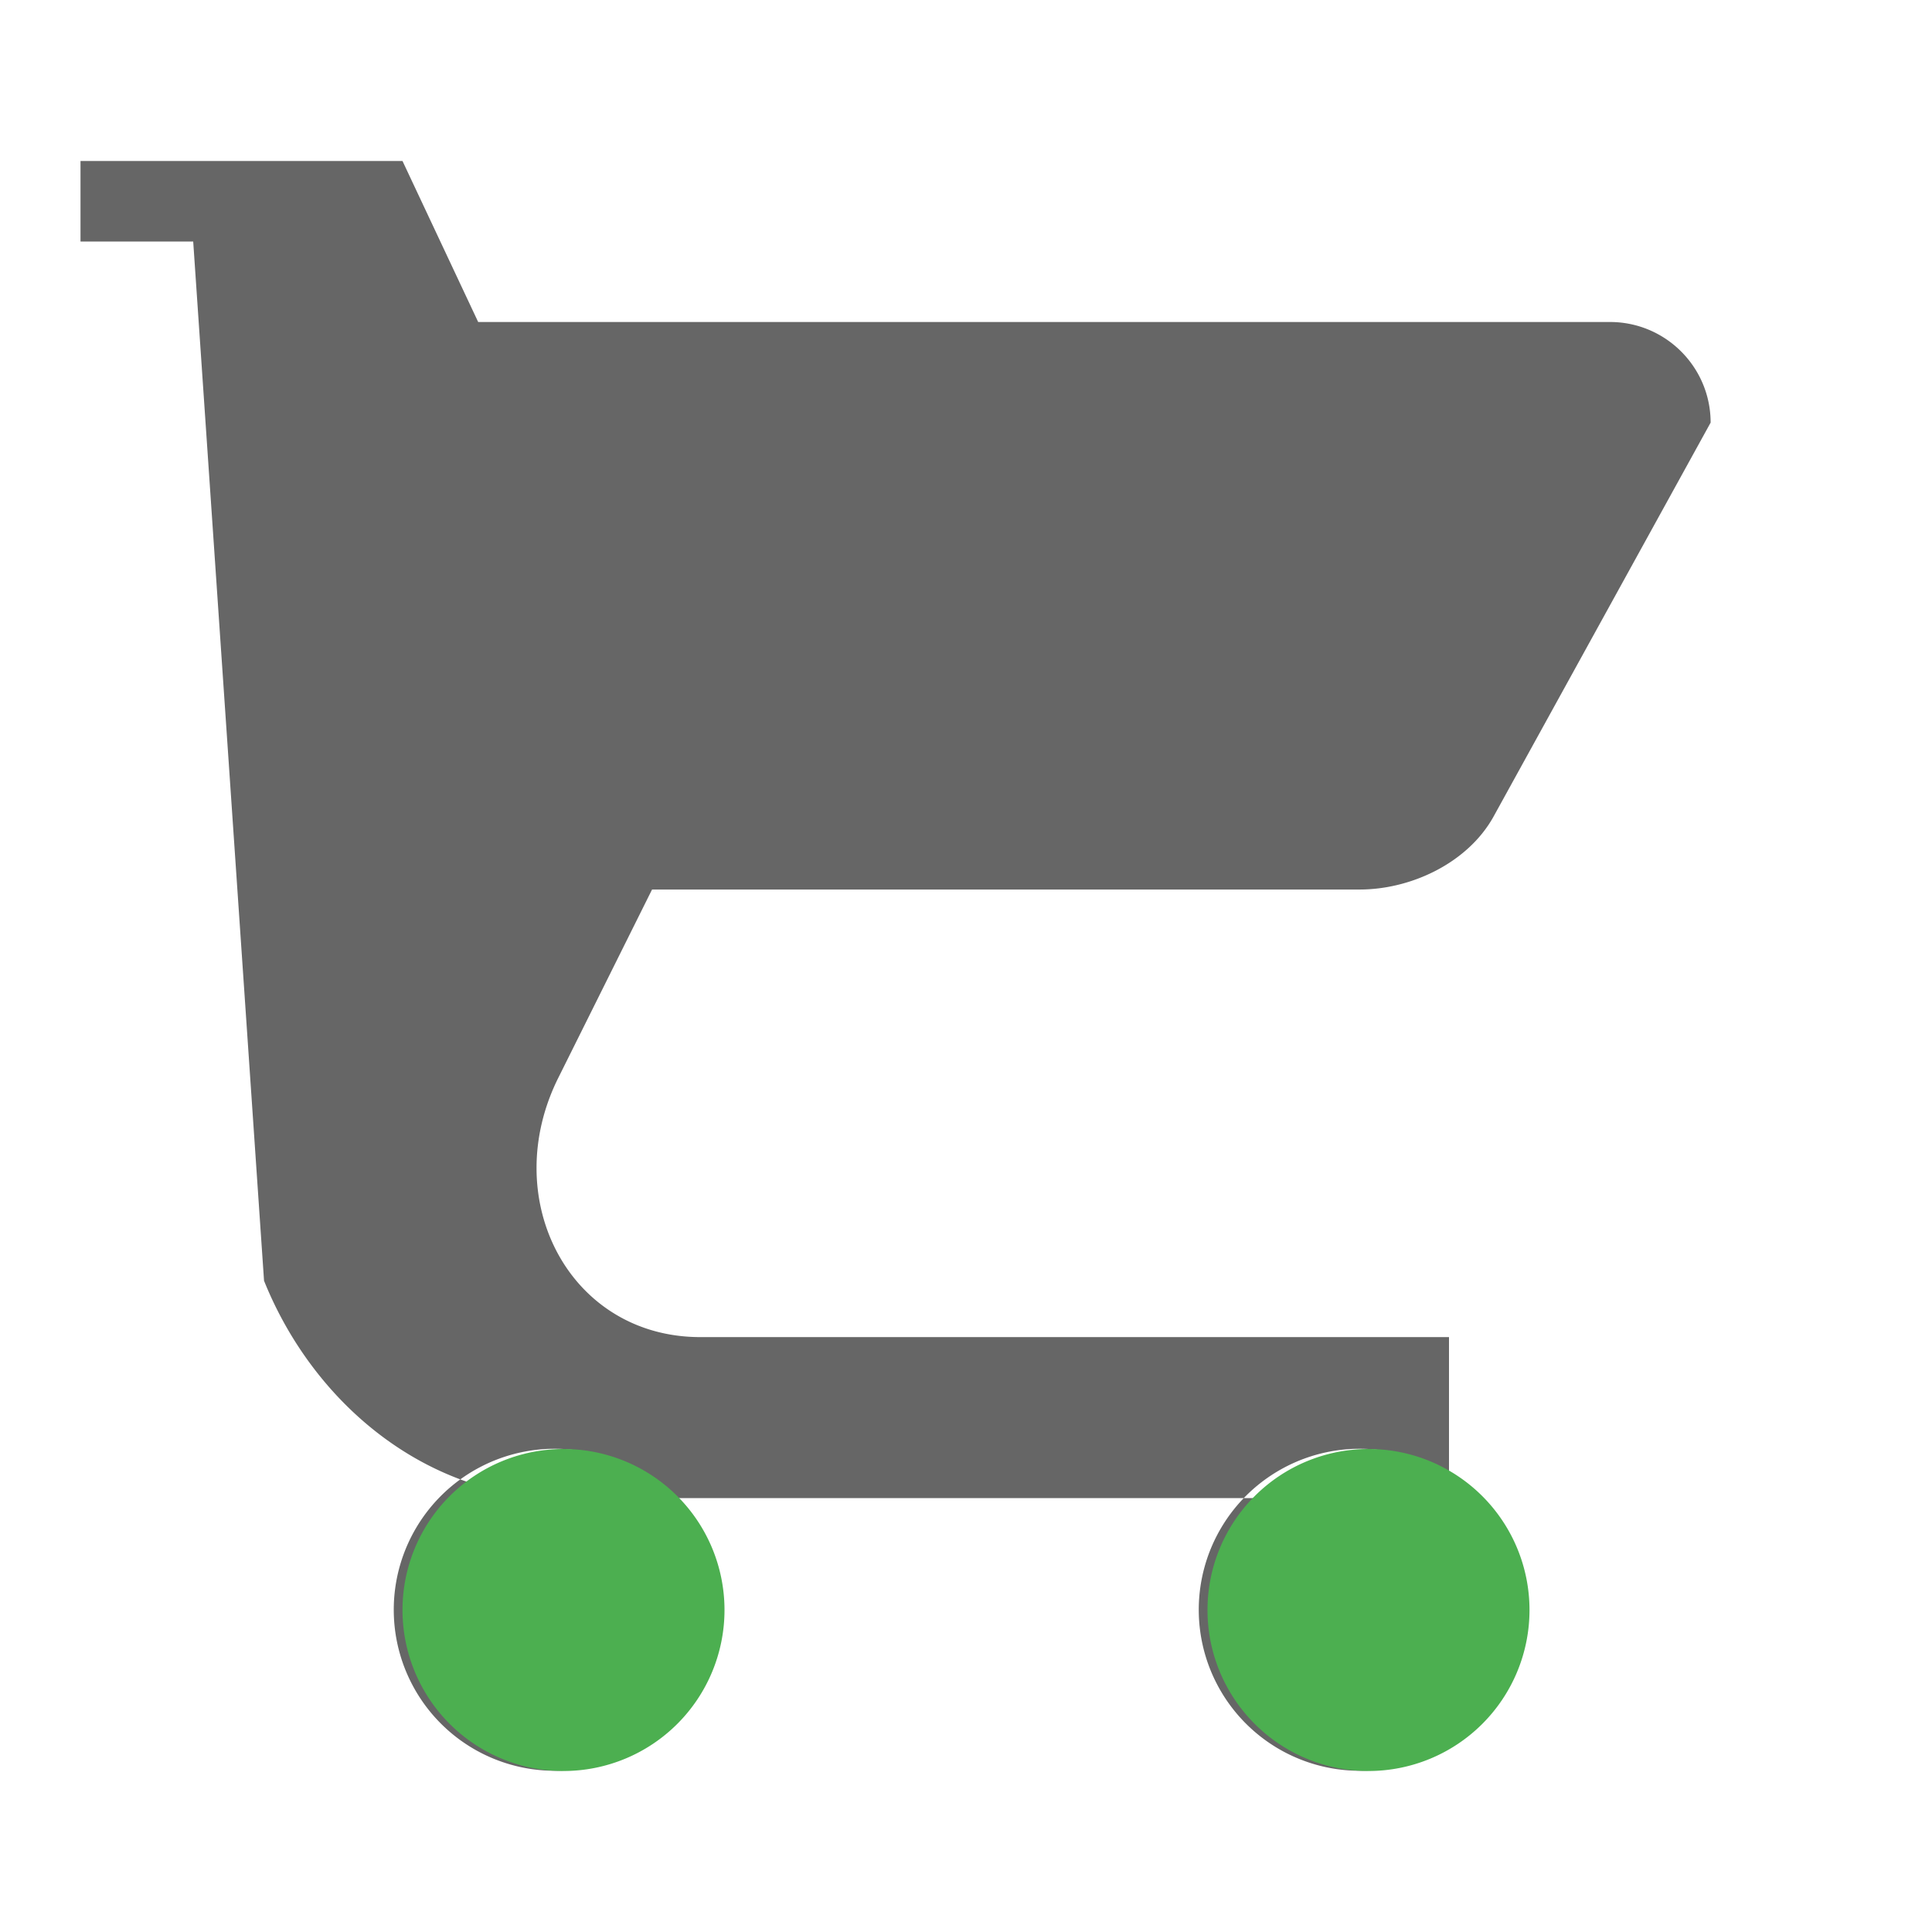 <svg xmlns="http://www.w3.org/2000/svg" viewBox="0 0 7.2 7.2" width="60" height="60"><path d="M2.1 5.4a.6.6 0 1 0 .004 1.198A.6.6 0 0 0 2.1 5.4m3 0a.6.6 0 1 0 .004 1.198A.6.6 0 0 0 5.1 5.4M.3.6h1.2l.282.6H6c.207 0 .375.168.375.375l-.81 1.47c-.096.171-.306.27-.498.27H2.43l-.348.699c-.228.453.039.969.528.969H5.4v.6H2.1c-.507 0-.93-.348-1.116-.81L.72.9H.3z" style="fill:#666"/><path d="M2.7 6a.6.6 0 0 1-.6.6.6.6 0 0 1-.6-.6.6.6 0 0 1 1.2 0m3 0a.6.6 0 0 1-.6.6.6.6 0 0 1-.6-.6.6.6 0 0 1 1.2 0" style="fill:#4caf50"/></svg>
